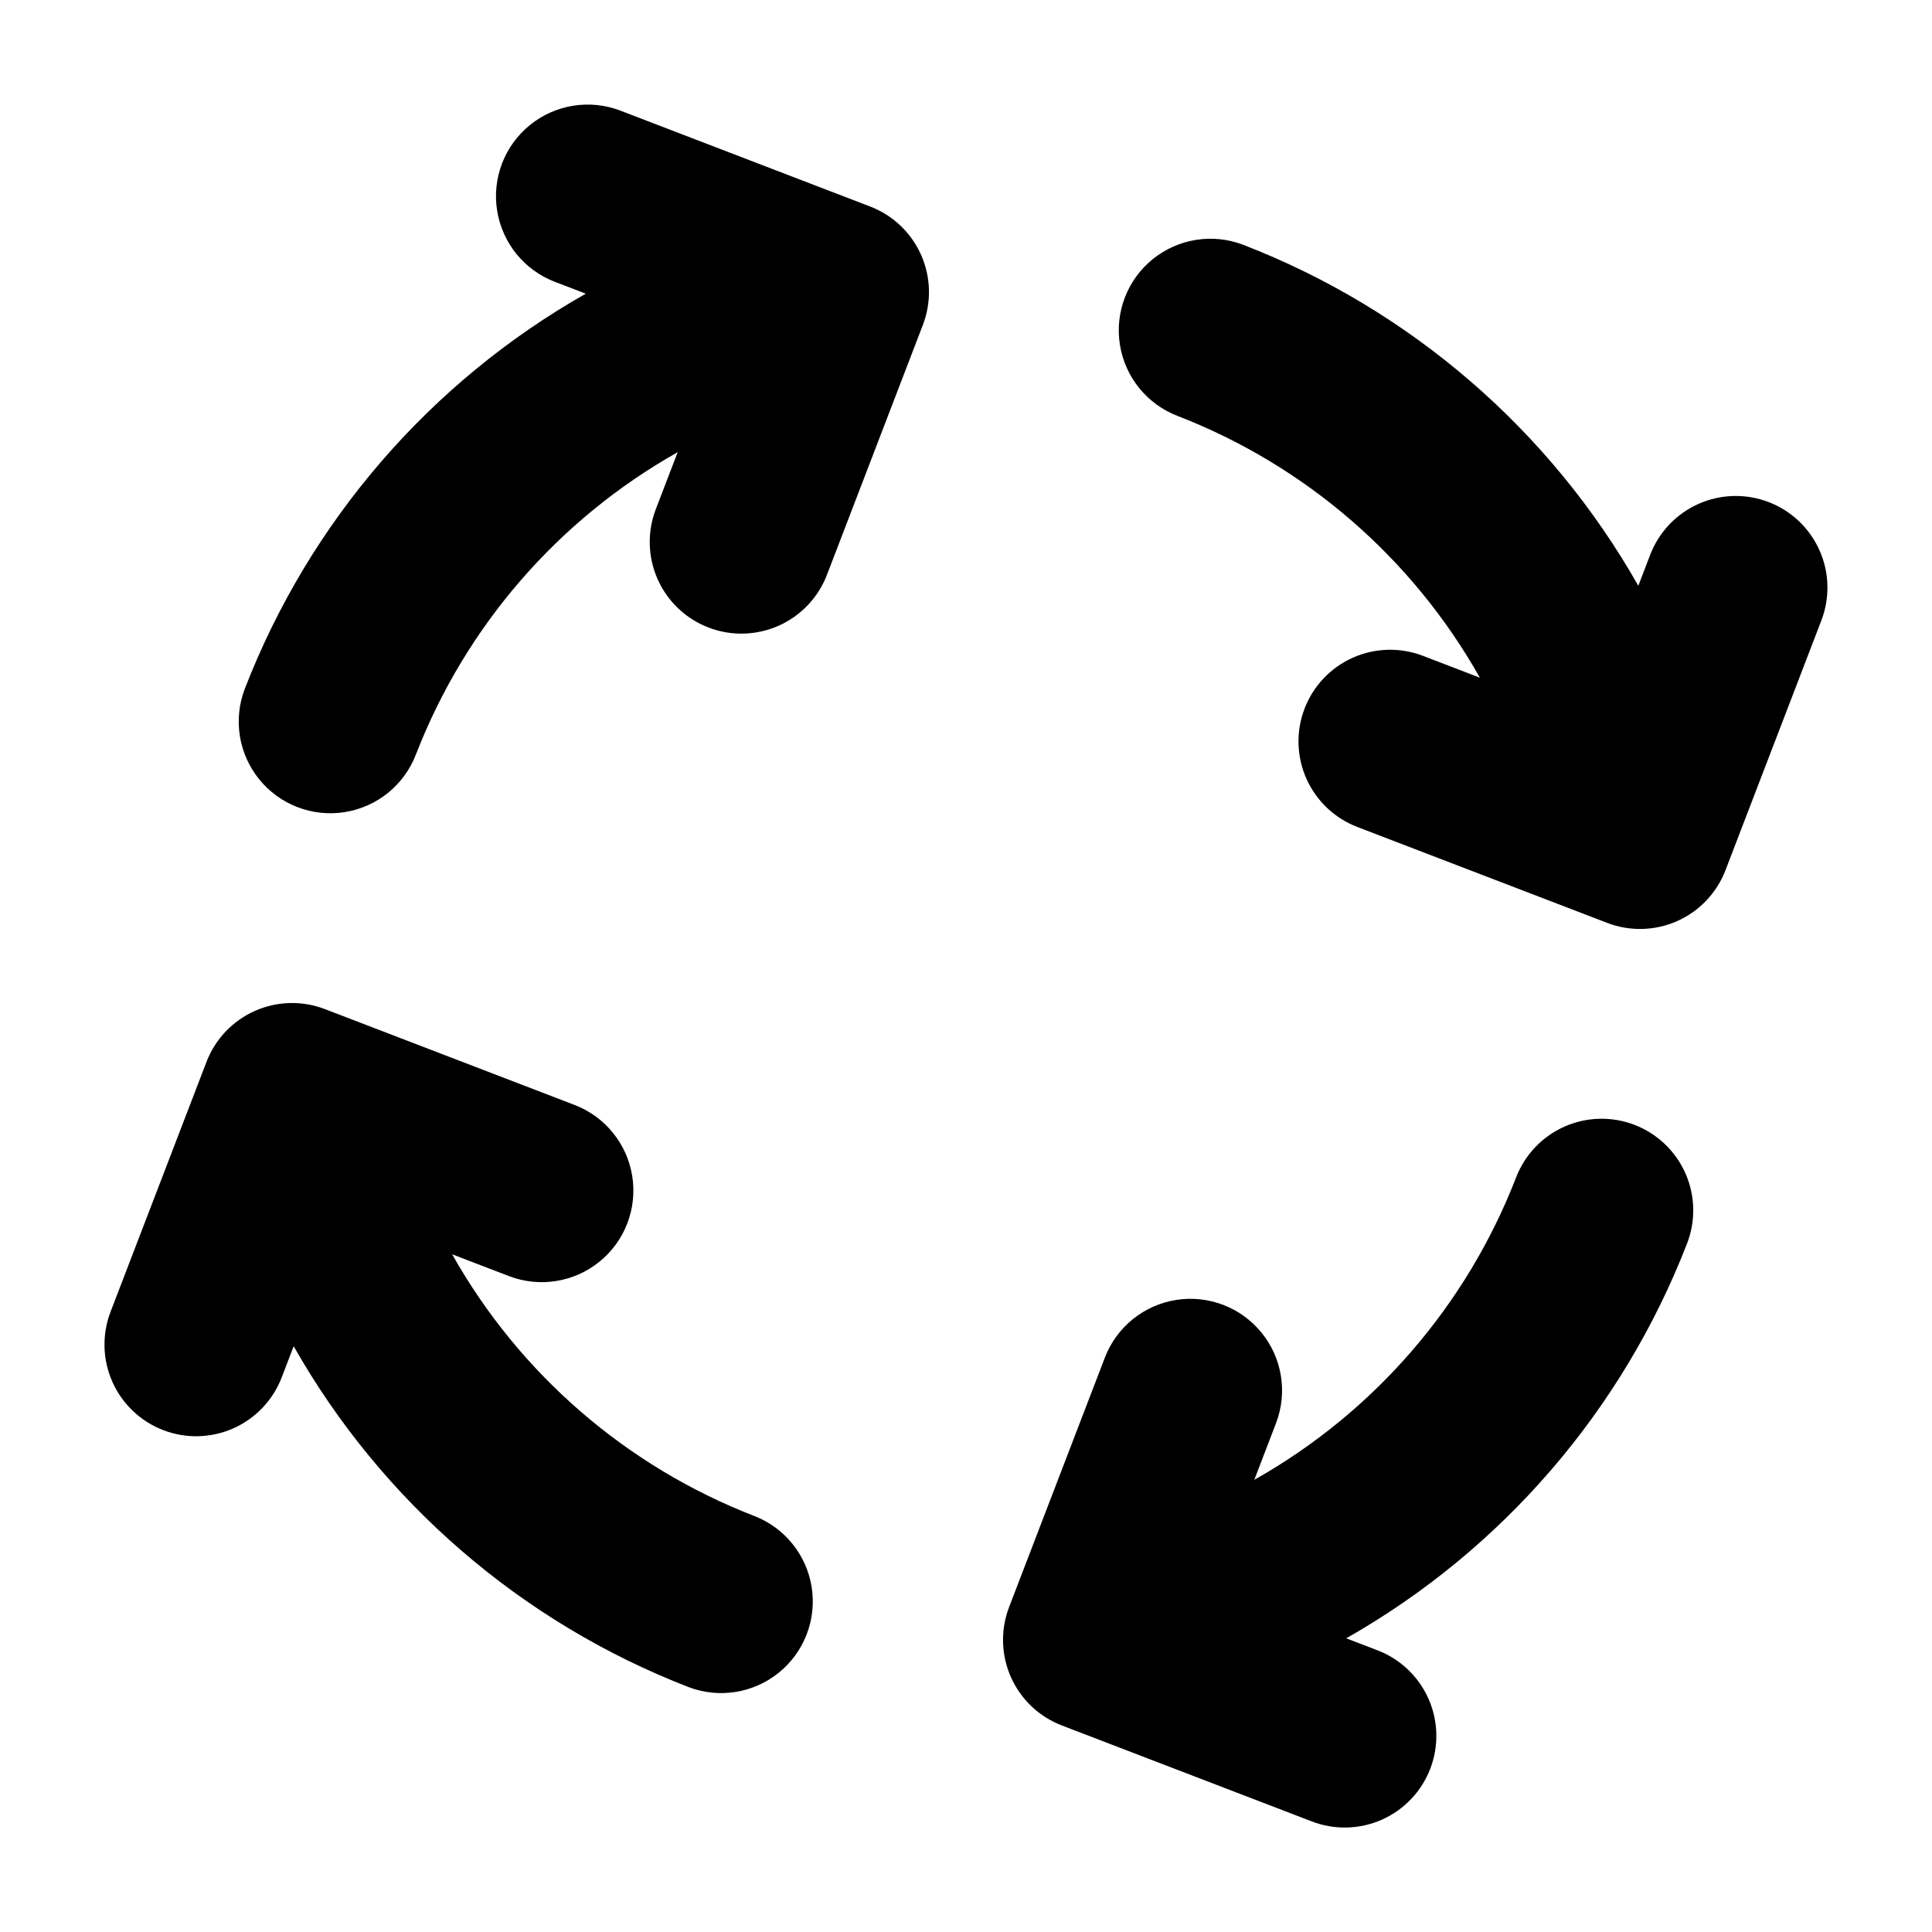 <?xml version="1.0" encoding="UTF-8"?>
<!-- Uploaded to: SVG Find, www.svgrepo.com, Generator: SVG Find Mixer Tools -->
<svg fill="#000000" width="800px" height="800px" version="1.1" viewBox="144 144 512 512" xmlns="http://www.w3.org/2000/svg">
 <g>
  <path d="m343.96 545.78c-33.945-13.141-62.27-37.664-80.137-69.379l15.039 5.773c8.102 3.109 17.246 1.66 23.988-3.797 6.746-5.461 10.062-14.105 8.703-22.676-1.355-8.57-7.184-15.766-15.281-18.875l-66.168-25.402c-6.016-2.309-12.699-2.133-18.586 0.488-5.883 2.621-10.488 7.473-12.793 13.488l-25.402 66.164c-2.328 6.019-2.168 12.715 0.449 18.617 2.617 5.898 7.473 10.512 13.5 12.824 6.023 2.312 12.723 2.133 18.613-0.5 5.891-2.633 10.492-7.5 12.789-13.531l3.148-8.207v-0.004c23.43 41.281 60.41 73.199 104.67 90.344 8.086 3.066 17.191 1.605 23.91-3.84s10.035-14.055 8.707-22.598c-1.328-8.547-7.102-15.742-15.156-18.891z"/>
  <path d="m577.17 442.1c-6.012-2.312-12.691-2.144-18.578 0.465-5.887 2.613-10.496 7.457-12.812 13.469-13.141 33.941-37.664 62.266-69.375 80.133l5.766-15.039c3.082-8.094 1.621-17.219-3.836-23.941-5.457-6.727-14.082-10.039-22.641-8.691-8.555 1.348-15.746 7.148-18.871 15.227l-25.402 66.168c-2.309 6.012-2.133 12.699 0.488 18.582 2.621 5.883 7.473 10.488 13.484 12.793l66.168 25.398 0.004 0.004c6.019 2.34 12.723 2.184 18.629-0.43 5.906-2.617 10.527-7.477 12.84-13.504 2.316-6.031 2.133-12.734-0.508-18.629-2.637-5.894-7.516-10.496-13.555-12.785l-8.207-3.148c41.281-23.43 73.195-60.41 90.34-104.67 2.316-6.012 2.152-12.695-0.461-18.586-2.613-5.887-7.461-10.496-13.473-12.812z"/>
  <path d="m374.6 198.73-66.168-25.402c-8.102-3.109-17.246-1.66-23.988 3.801-6.742 5.461-10.062 14.105-8.703 22.676 1.359 8.57 7.184 15.766 15.285 18.875l8.207 3.148c-41.281 23.43-73.195 60.41-90.344 104.67-3.117 8.098-1.68 17.242 3.773 23.992 5.449 6.75 14.09 10.078 22.66 8.734 8.574-1.348 15.777-7.168 18.895-15.262 13.145-33.945 37.668-62.27 69.379-80.133l-5.773 15.035c-2.328 6.019-2.168 12.715 0.449 18.617 2.617 5.898 7.473 10.512 13.496 12.824 6.027 2.312 12.723 2.133 18.617-0.5 5.891-2.633 10.492-7.5 12.789-13.531l25.398-66.168c2.309-6.016 2.133-12.699-0.488-18.586-2.621-5.883-7.469-10.484-13.484-12.793z"/>
  <path d="m612.7 277.05c-6.012-2.309-12.699-2.133-18.582 0.488-5.883 2.621-10.488 7.473-12.797 13.484l-3.148 8.207v0.004c-23.43-41.285-60.406-73.199-104.67-90.344-8.094-3.117-17.242-1.68-23.992 3.769-6.75 5.453-10.078 14.094-8.73 22.664 1.348 8.574 7.164 15.773 15.262 18.895 33.941 13.141 62.27 37.664 80.133 69.379l-15.039-5.777c-6.016-2.32-12.707-2.152-18.602 0.465-5.891 2.621-10.5 7.473-12.812 13.492-2.309 6.019-2.133 12.711 0.496 18.602 2.625 5.887 7.488 10.488 13.512 12.789l66.102 25.375 0.121 0.047c6.008 2.297 12.684 2.113 18.559-0.512 5.875-2.621 10.465-7.473 12.766-13.48l25.398-66.168c2.309-6.012 2.133-12.699-0.488-18.582-2.617-5.883-7.469-10.488-13.484-12.797z"/>
 </g>
</svg>
